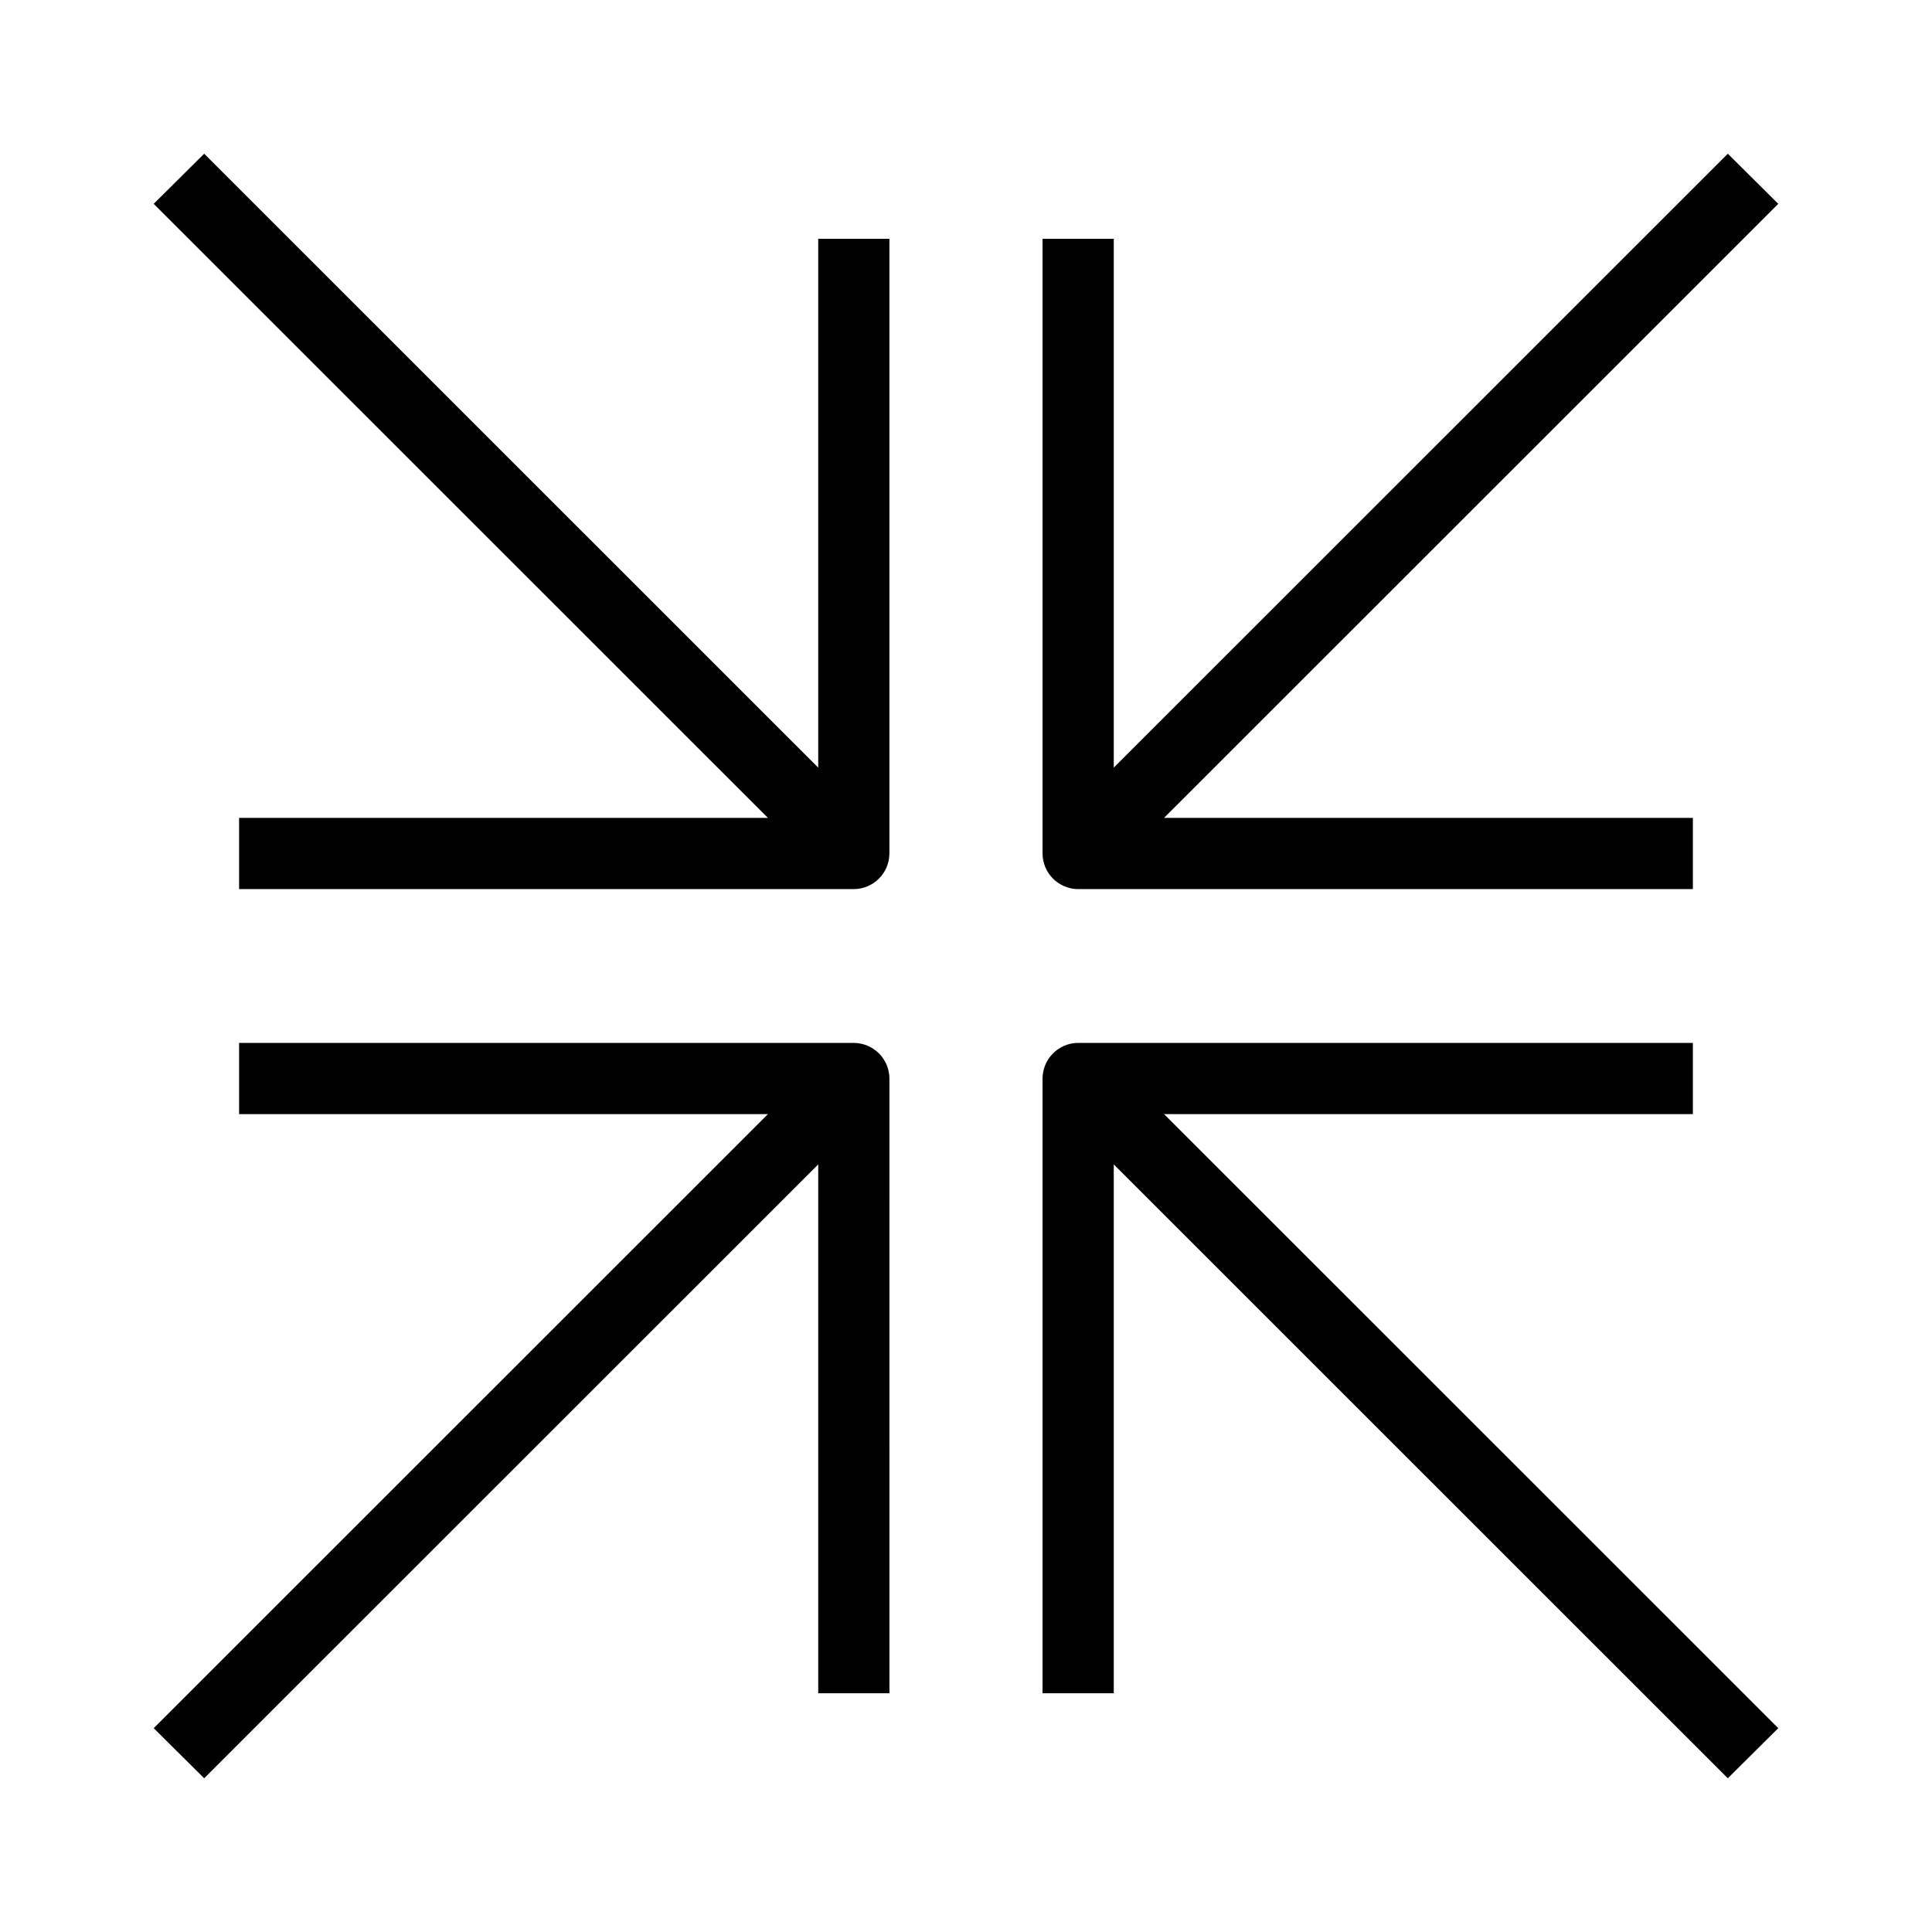 <?xml version="1.0" encoding="UTF-8"?>
<!-- Uploaded to: SVG Repo, www.svgrepo.com, Generator: SVG Repo Mixer Tools -->
<svg fill="#000000" width="800px" height="800px" version="1.1" viewBox="144 144 512 512" xmlns="http://www.w3.org/2000/svg">
 <path d="m615.26 198.02-162.78 162.73h140.15v18.871h-162.91c-5.199-0.023-9.41-4.234-9.434-9.434v-162.91h18.871v140.15l162.73-162.69zm-267.75 162.73h-140.15v18.871h162.91c5.199-0.023 9.41-4.234 9.434-9.434v-162.91h-18.867v140.15l-162.73-162.69-13.375 13.281zm267.75 241.23-162.78-162.73h140.15v-18.871h-162.91c-5.199 0.027-9.41 4.234-9.434 9.438v162.91h18.871v-140.15l162.73 162.68zm-417.15 13.281 162.73-162.68v140.15h18.871l-0.004-162.91c-0.023-5.203-4.234-9.41-9.434-9.438h-162.91v18.871h140.15l-162.78 162.73z"/>
</svg>
